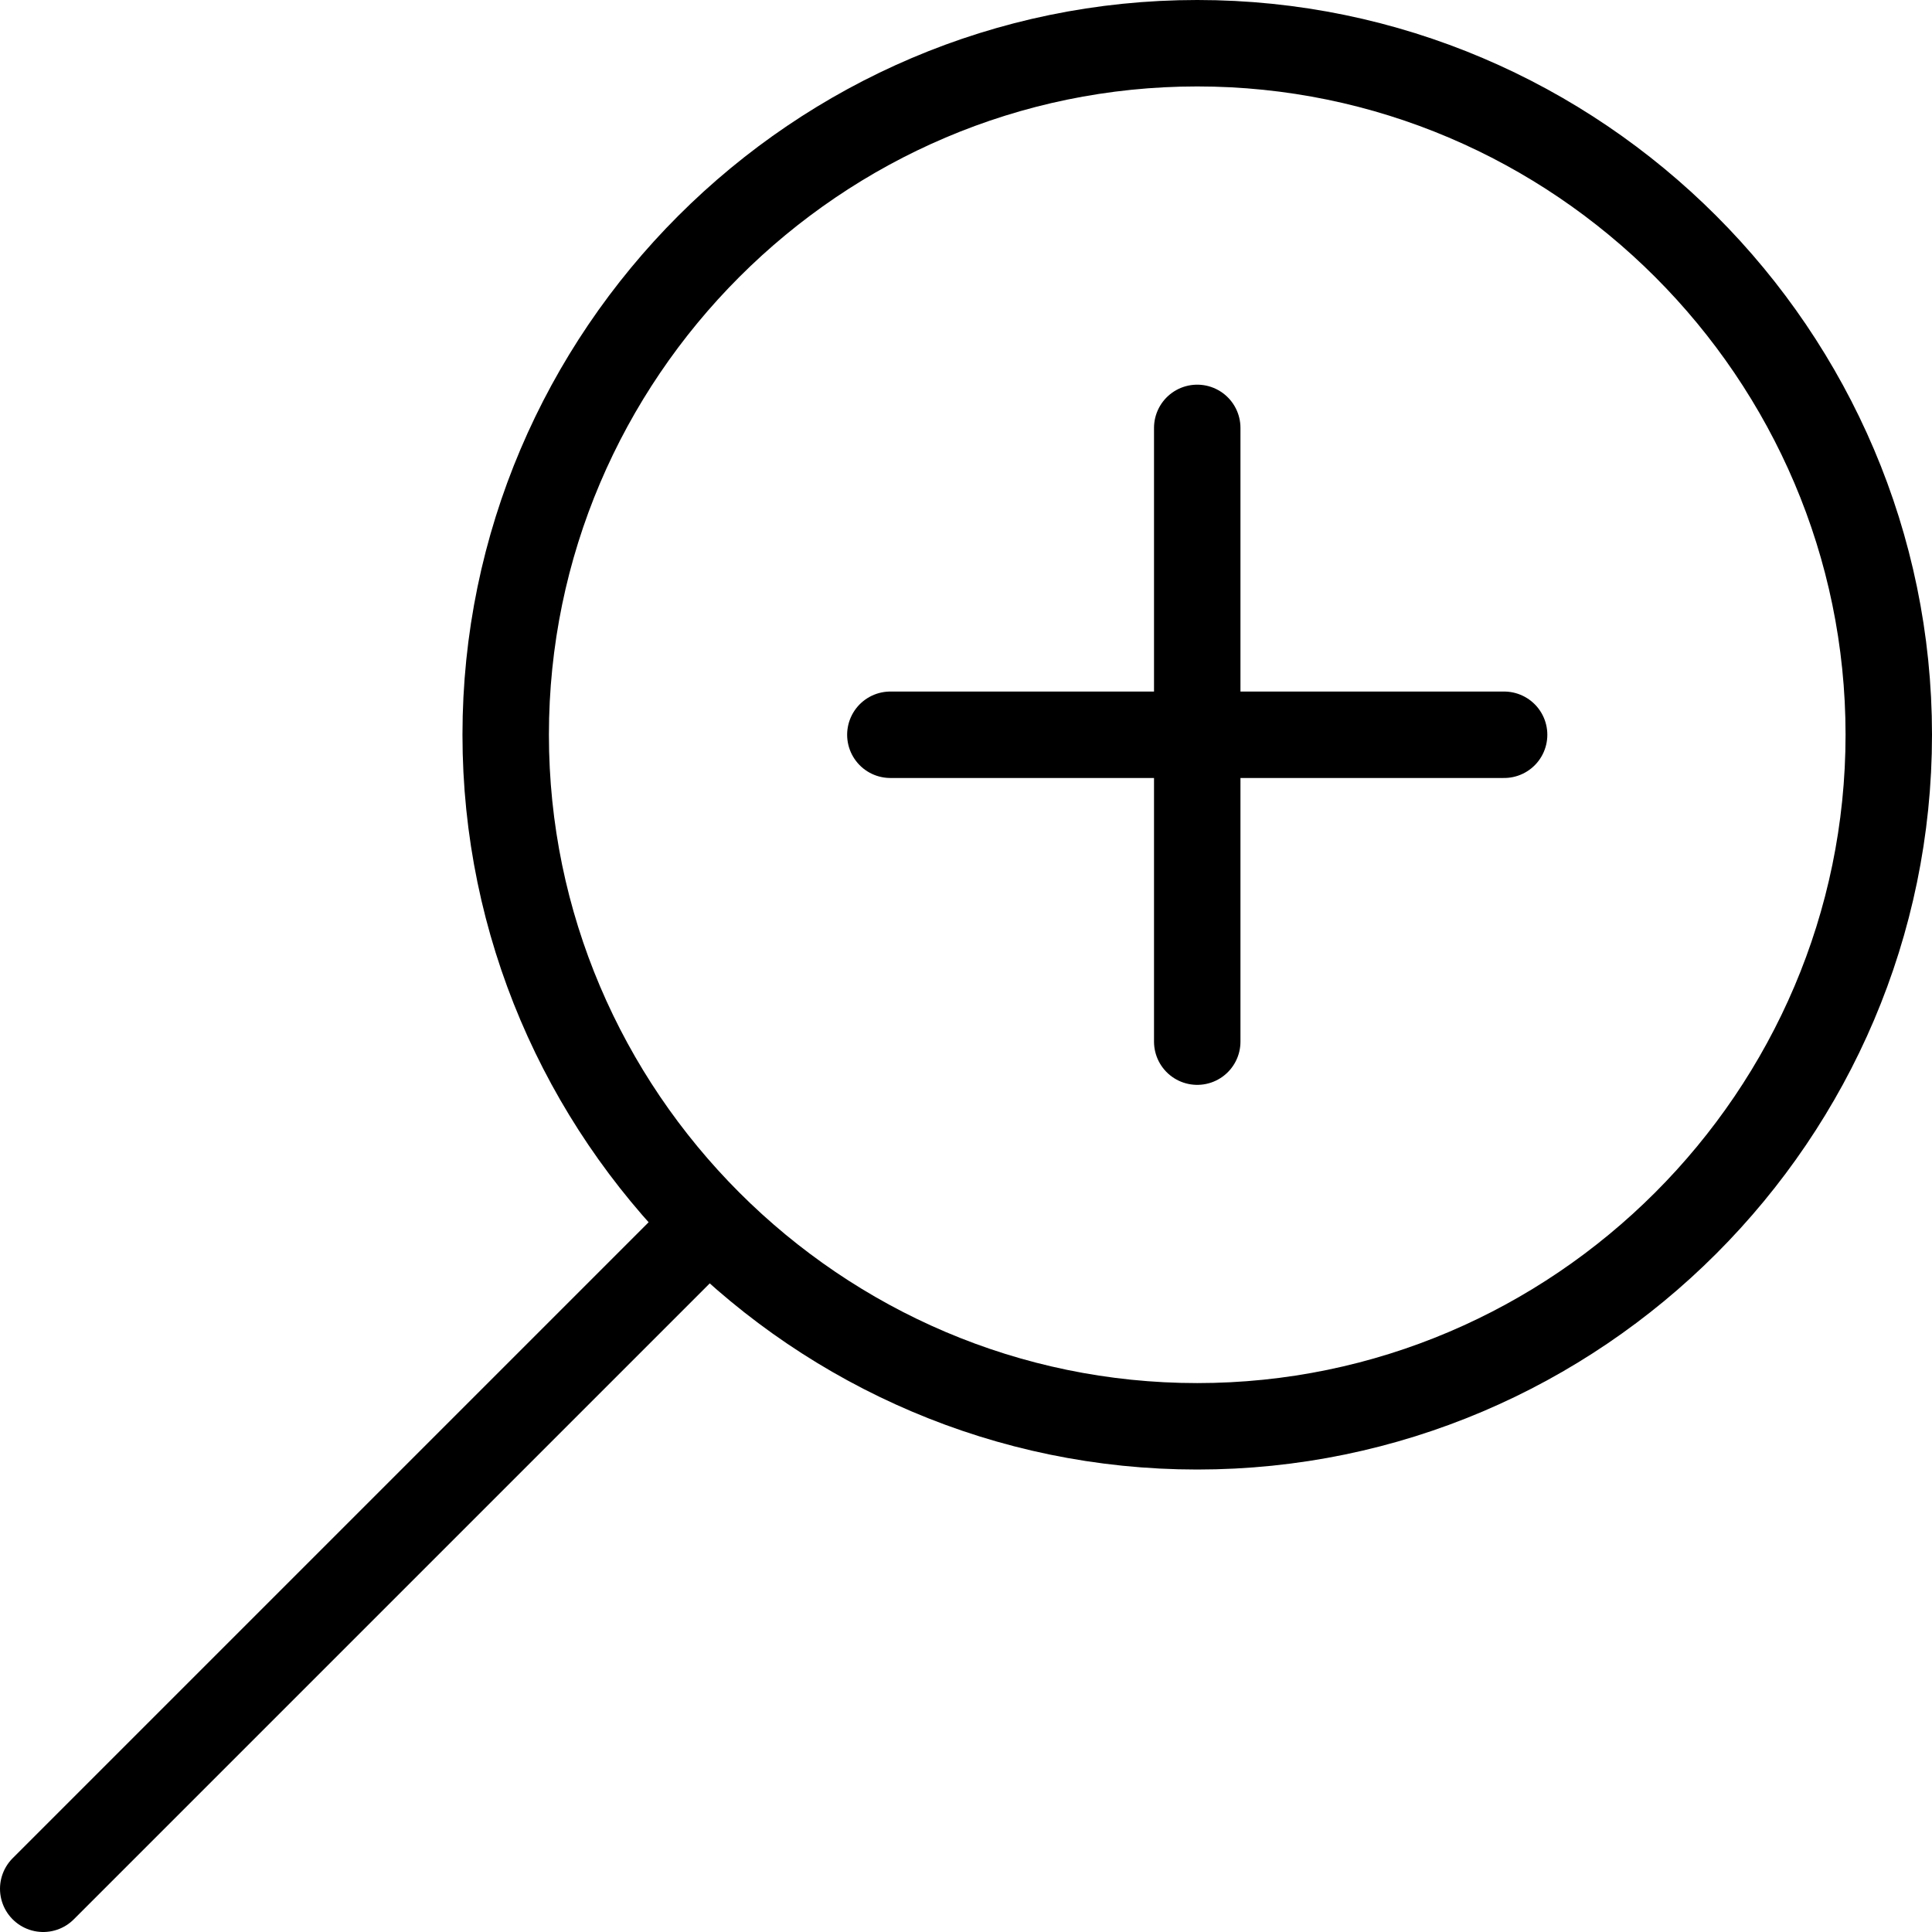 <?xml version="1.0" encoding="utf-8"?>
<!-- Generator: Adobe Illustrator 24.1.1, SVG Export Plug-In . SVG Version: 6.00 Build 0)  -->
<svg version="1.1" id="レイヤー_1" xmlns="http://www.w3.org/2000/svg" xmlns:xlink="http://www.w3.org/1999/xlink" x="0px"
	 y="0px" viewBox="0 0 44.7 44.7" style="enable-background:new 0 0 44.7 44.7;" xml:space="preserve">
<style type="text/css">
	.st0{fill:none;stroke:#000000;stroke-width:2;stroke-linecap:round;stroke-miterlimit:10.667;}
</style>
<path class="st0" d="M1,43.7l14.9-14.9"/>
<path class="st0" d="M27.7,33c-8.8,0-16-7.2-16-16s7.2-16,16-16s16,7.2,16,16S36.5,33,27.7,33z"/>
<path class="st0" d="M34.8,17H20.6 M27.7,9.9v14.2"/>
</svg>
